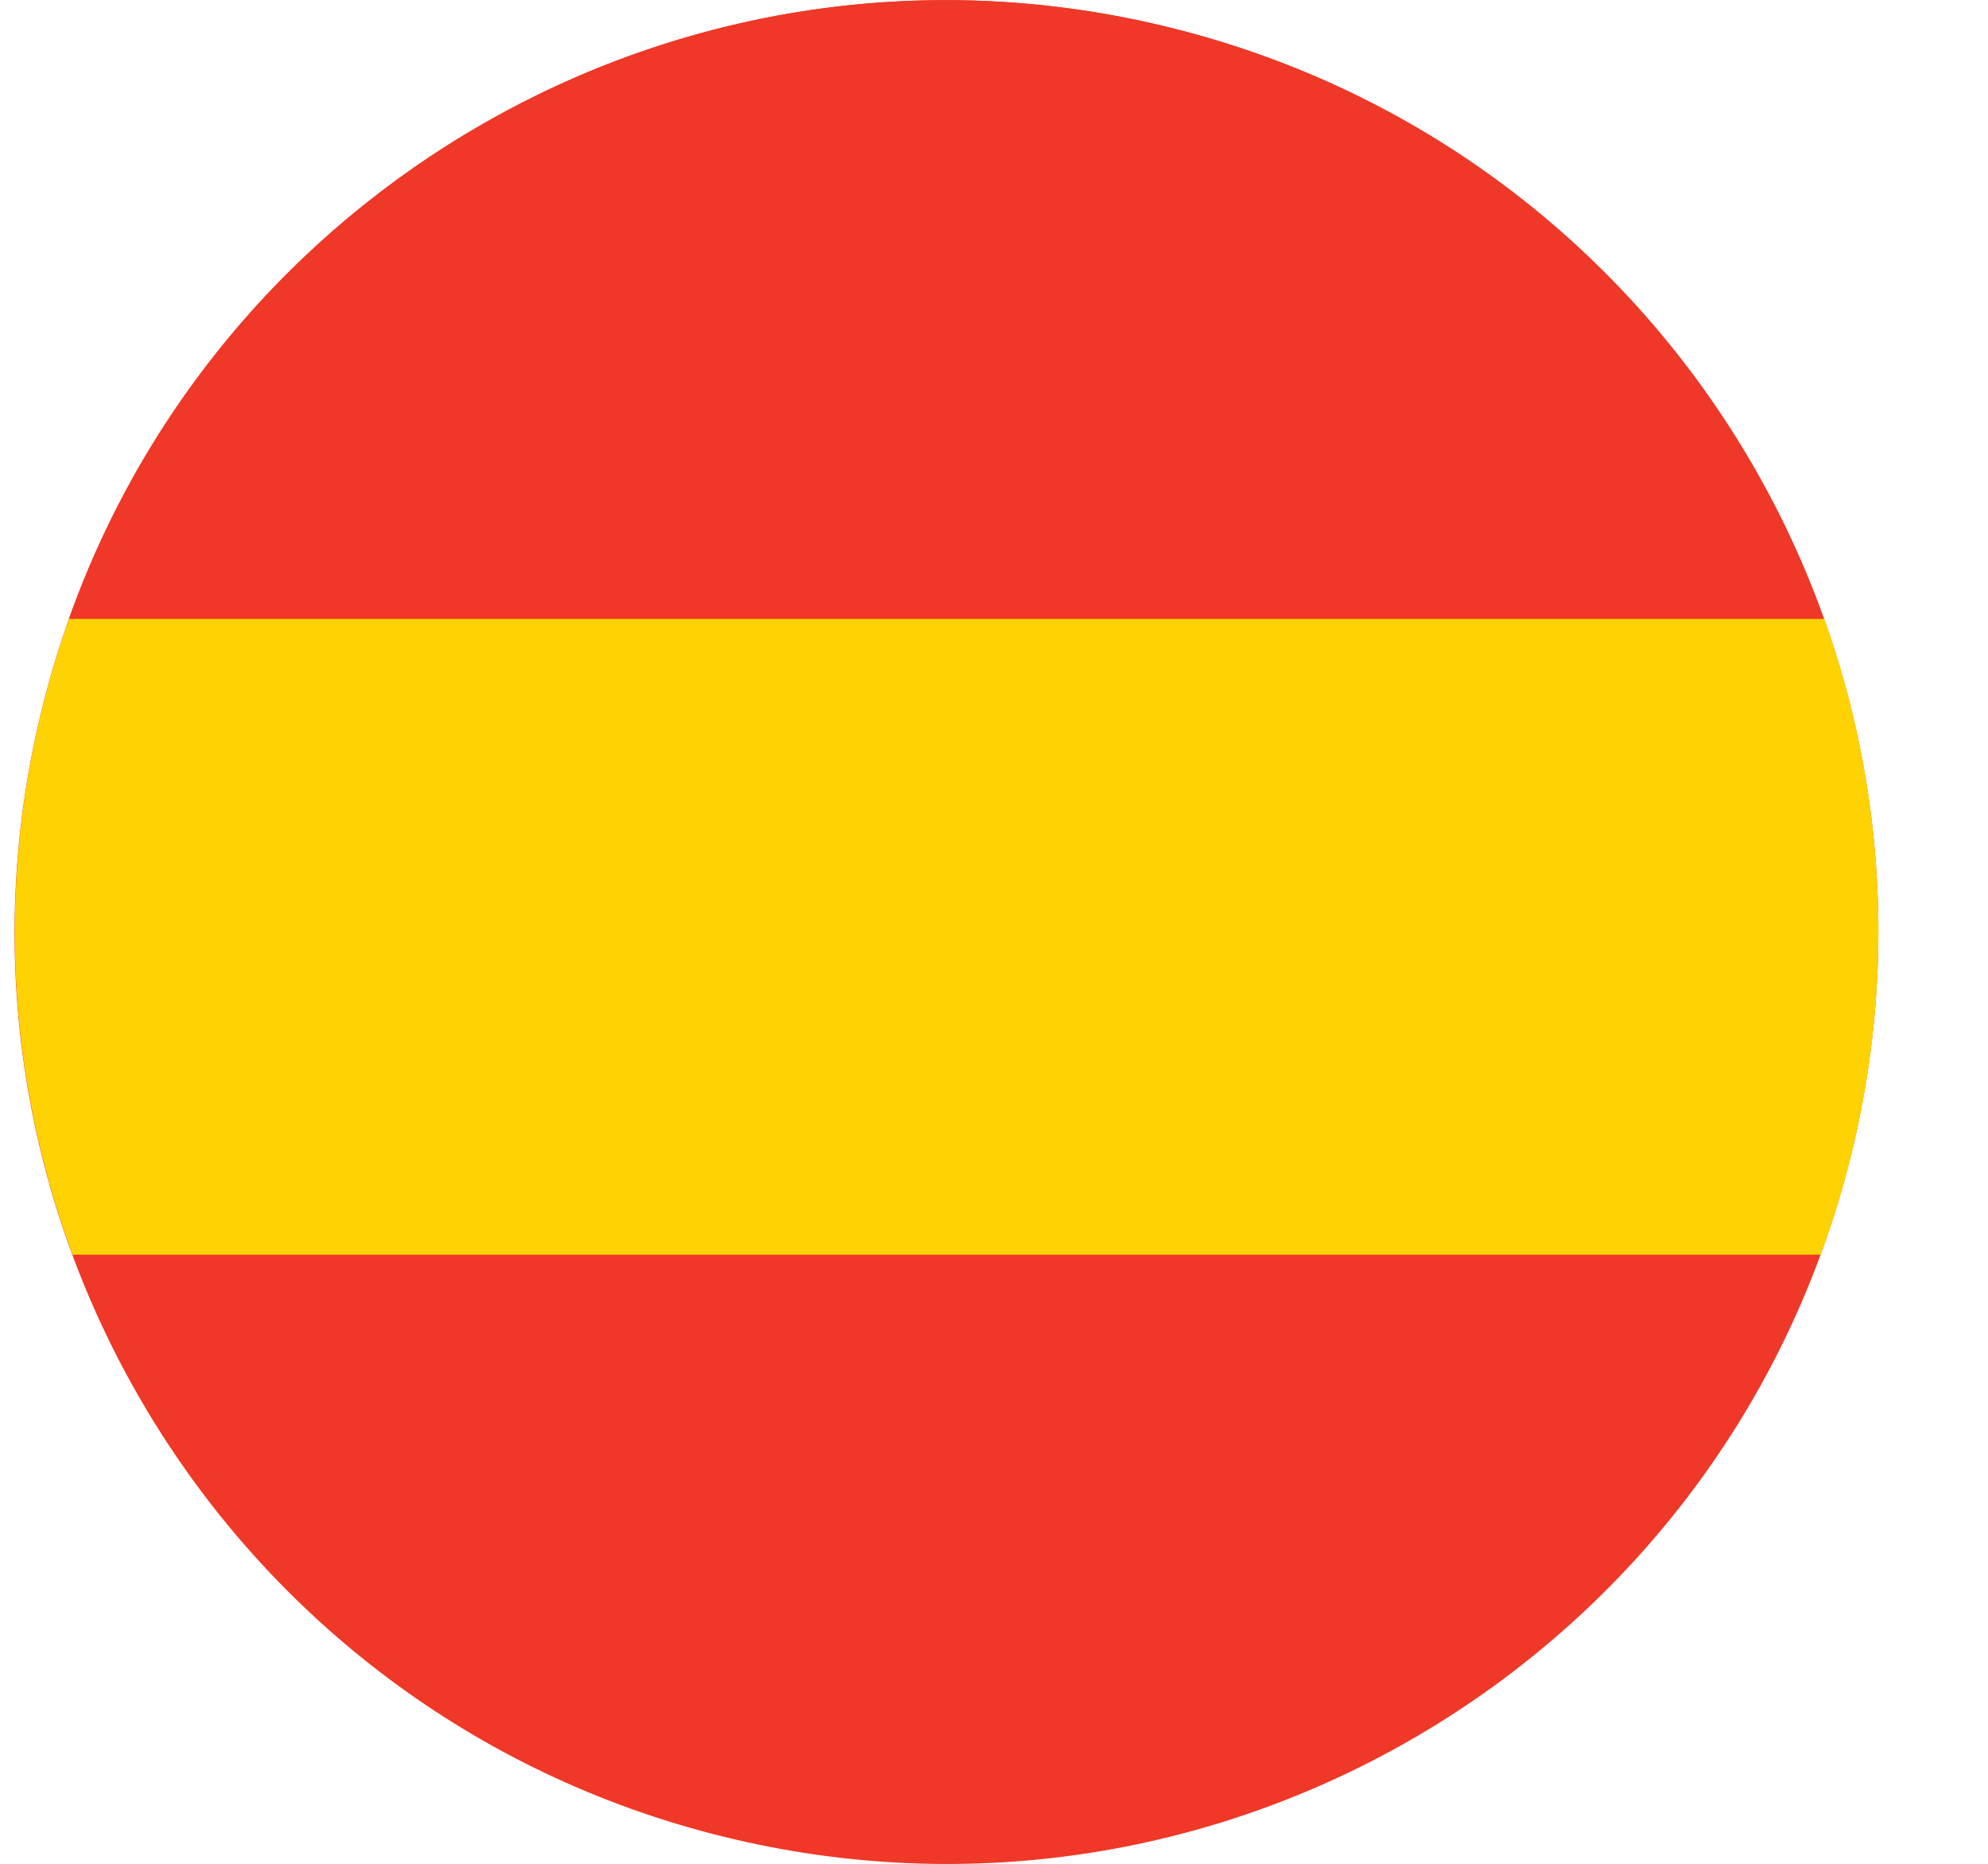 <svg width="16" height="15" viewBox="0 0 16 15" fill="none" xmlns="http://www.w3.org/2000/svg">
<path d="M0.339 5.7C1.334 1.679 5.399 -0.772 9.419 0.223C13.44 1.217 15.891 5.282 14.896 9.303C13.901 13.323 9.836 15.775 5.816 14.78C1.796 13.785 -0.657 9.72 0.339 5.7" fill="#EF3827"/>
<path d="M0.554 4.982H14.68C13.863 2.696 11.952 0.85 9.418 0.222C5.644 -0.712 1.829 1.393 0.554 4.982" fill="#EF3827"/>
<path d="M14.956 9.043C14.959 9.027 14.962 9.011 14.966 8.995C14.972 8.967 14.977 8.939 14.982 8.911C14.986 8.895 14.989 8.879 14.992 8.863C14.997 8.834 15.002 8.805 15.007 8.776C15.01 8.762 15.012 8.747 15.015 8.732C15.021 8.696 15.027 8.66 15.032 8.624C15.033 8.617 15.034 8.61 15.035 8.603C15.042 8.56 15.048 8.516 15.054 8.473C15.055 8.462 15.056 8.45 15.058 8.438C15.062 8.407 15.066 8.375 15.069 8.343C15.071 8.328 15.073 8.313 15.074 8.298C15.077 8.269 15.08 8.241 15.083 8.212C15.084 8.197 15.086 8.181 15.087 8.165C15.09 8.136 15.092 8.108 15.095 8.079C15.096 8.065 15.097 8.05 15.098 8.035C15.1 8.002 15.103 7.969 15.104 7.936C15.105 7.926 15.106 7.916 15.106 7.906C15.109 7.863 15.111 7.82 15.112 7.776C15.112 7.769 15.113 7.762 15.113 7.755C15.114 7.719 15.116 7.683 15.116 7.648C15.116 7.634 15.117 7.62 15.117 7.607C15.117 7.577 15.118 7.548 15.118 7.518C15.118 7.504 15.118 7.489 15.118 7.474C15.118 7.445 15.118 7.416 15.117 7.387C15.117 7.373 15.117 7.359 15.116 7.345C15.116 7.313 15.115 7.281 15.114 7.25C15.114 7.239 15.113 7.228 15.112 7.217C15.109 7.131 15.104 7.045 15.098 6.96C15.098 6.949 15.097 6.937 15.096 6.926C15.093 6.895 15.091 6.864 15.088 6.832C15.087 6.818 15.085 6.805 15.084 6.792C15.082 6.762 15.079 6.733 15.075 6.703C15.074 6.69 15.073 6.676 15.071 6.663C15.068 6.632 15.064 6.601 15.06 6.57C15.059 6.559 15.057 6.548 15.056 6.537C15.045 6.452 15.032 6.367 15.019 6.283C15.018 6.275 15.016 6.268 15.015 6.26C15.009 6.226 15.003 6.192 14.997 6.158C14.995 6.146 14.993 6.135 14.991 6.123C14.985 6.093 14.979 6.062 14.973 6.032C14.971 6.02 14.968 6.008 14.966 5.996C14.959 5.965 14.953 5.933 14.946 5.903C14.944 5.892 14.941 5.882 14.939 5.872C14.931 5.834 14.922 5.796 14.913 5.758L14.911 5.749C14.902 5.709 14.892 5.67 14.882 5.63C14.825 5.41 14.758 5.194 14.682 4.981H0.556C0.473 5.214 0.401 5.453 0.34 5.699C0.091 6.705 0.059 7.714 0.212 8.677C0.213 8.681 0.214 8.686 0.214 8.69C0.22 8.725 0.225 8.76 0.232 8.795C0.233 8.802 0.234 8.81 0.236 8.817C0.242 8.85 0.248 8.883 0.254 8.915C0.256 8.925 0.258 8.935 0.26 8.945C0.266 8.975 0.272 9.007 0.278 9.037C0.281 9.049 0.283 9.061 0.286 9.072C0.293 9.102 0.299 9.131 0.305 9.16C0.308 9.173 0.312 9.187 0.315 9.2C0.321 9.228 0.327 9.255 0.334 9.282C0.339 9.303 0.345 9.323 0.35 9.344C0.358 9.374 0.365 9.405 0.374 9.436C0.382 9.466 0.39 9.497 0.398 9.527C0.402 9.54 0.406 9.553 0.41 9.566C0.418 9.595 0.426 9.624 0.435 9.652C0.439 9.666 0.443 9.679 0.447 9.692C0.456 9.721 0.465 9.749 0.474 9.777C0.478 9.791 0.482 9.804 0.486 9.816C0.495 9.845 0.505 9.873 0.515 9.902C0.519 9.914 0.523 9.927 0.528 9.94C0.538 9.968 0.548 9.997 0.558 10.025C0.56 10.032 0.563 10.039 0.565 10.046C0.571 10.063 0.577 10.081 0.584 10.098H14.652C14.659 10.081 14.665 10.063 14.671 10.046H14.672C14.688 10.001 14.703 9.957 14.718 9.913C14.72 9.908 14.721 9.904 14.723 9.9C14.742 9.842 14.761 9.784 14.779 9.725C14.782 9.717 14.785 9.709 14.787 9.701C14.804 9.646 14.82 9.591 14.835 9.535C14.839 9.524 14.842 9.512 14.845 9.5C14.864 9.434 14.881 9.368 14.898 9.301C14.908 9.258 14.918 9.215 14.928 9.172C14.931 9.158 14.934 9.144 14.937 9.13C14.944 9.101 14.95 9.071 14.957 9.042" fill="#FFD203"/>
</svg>
